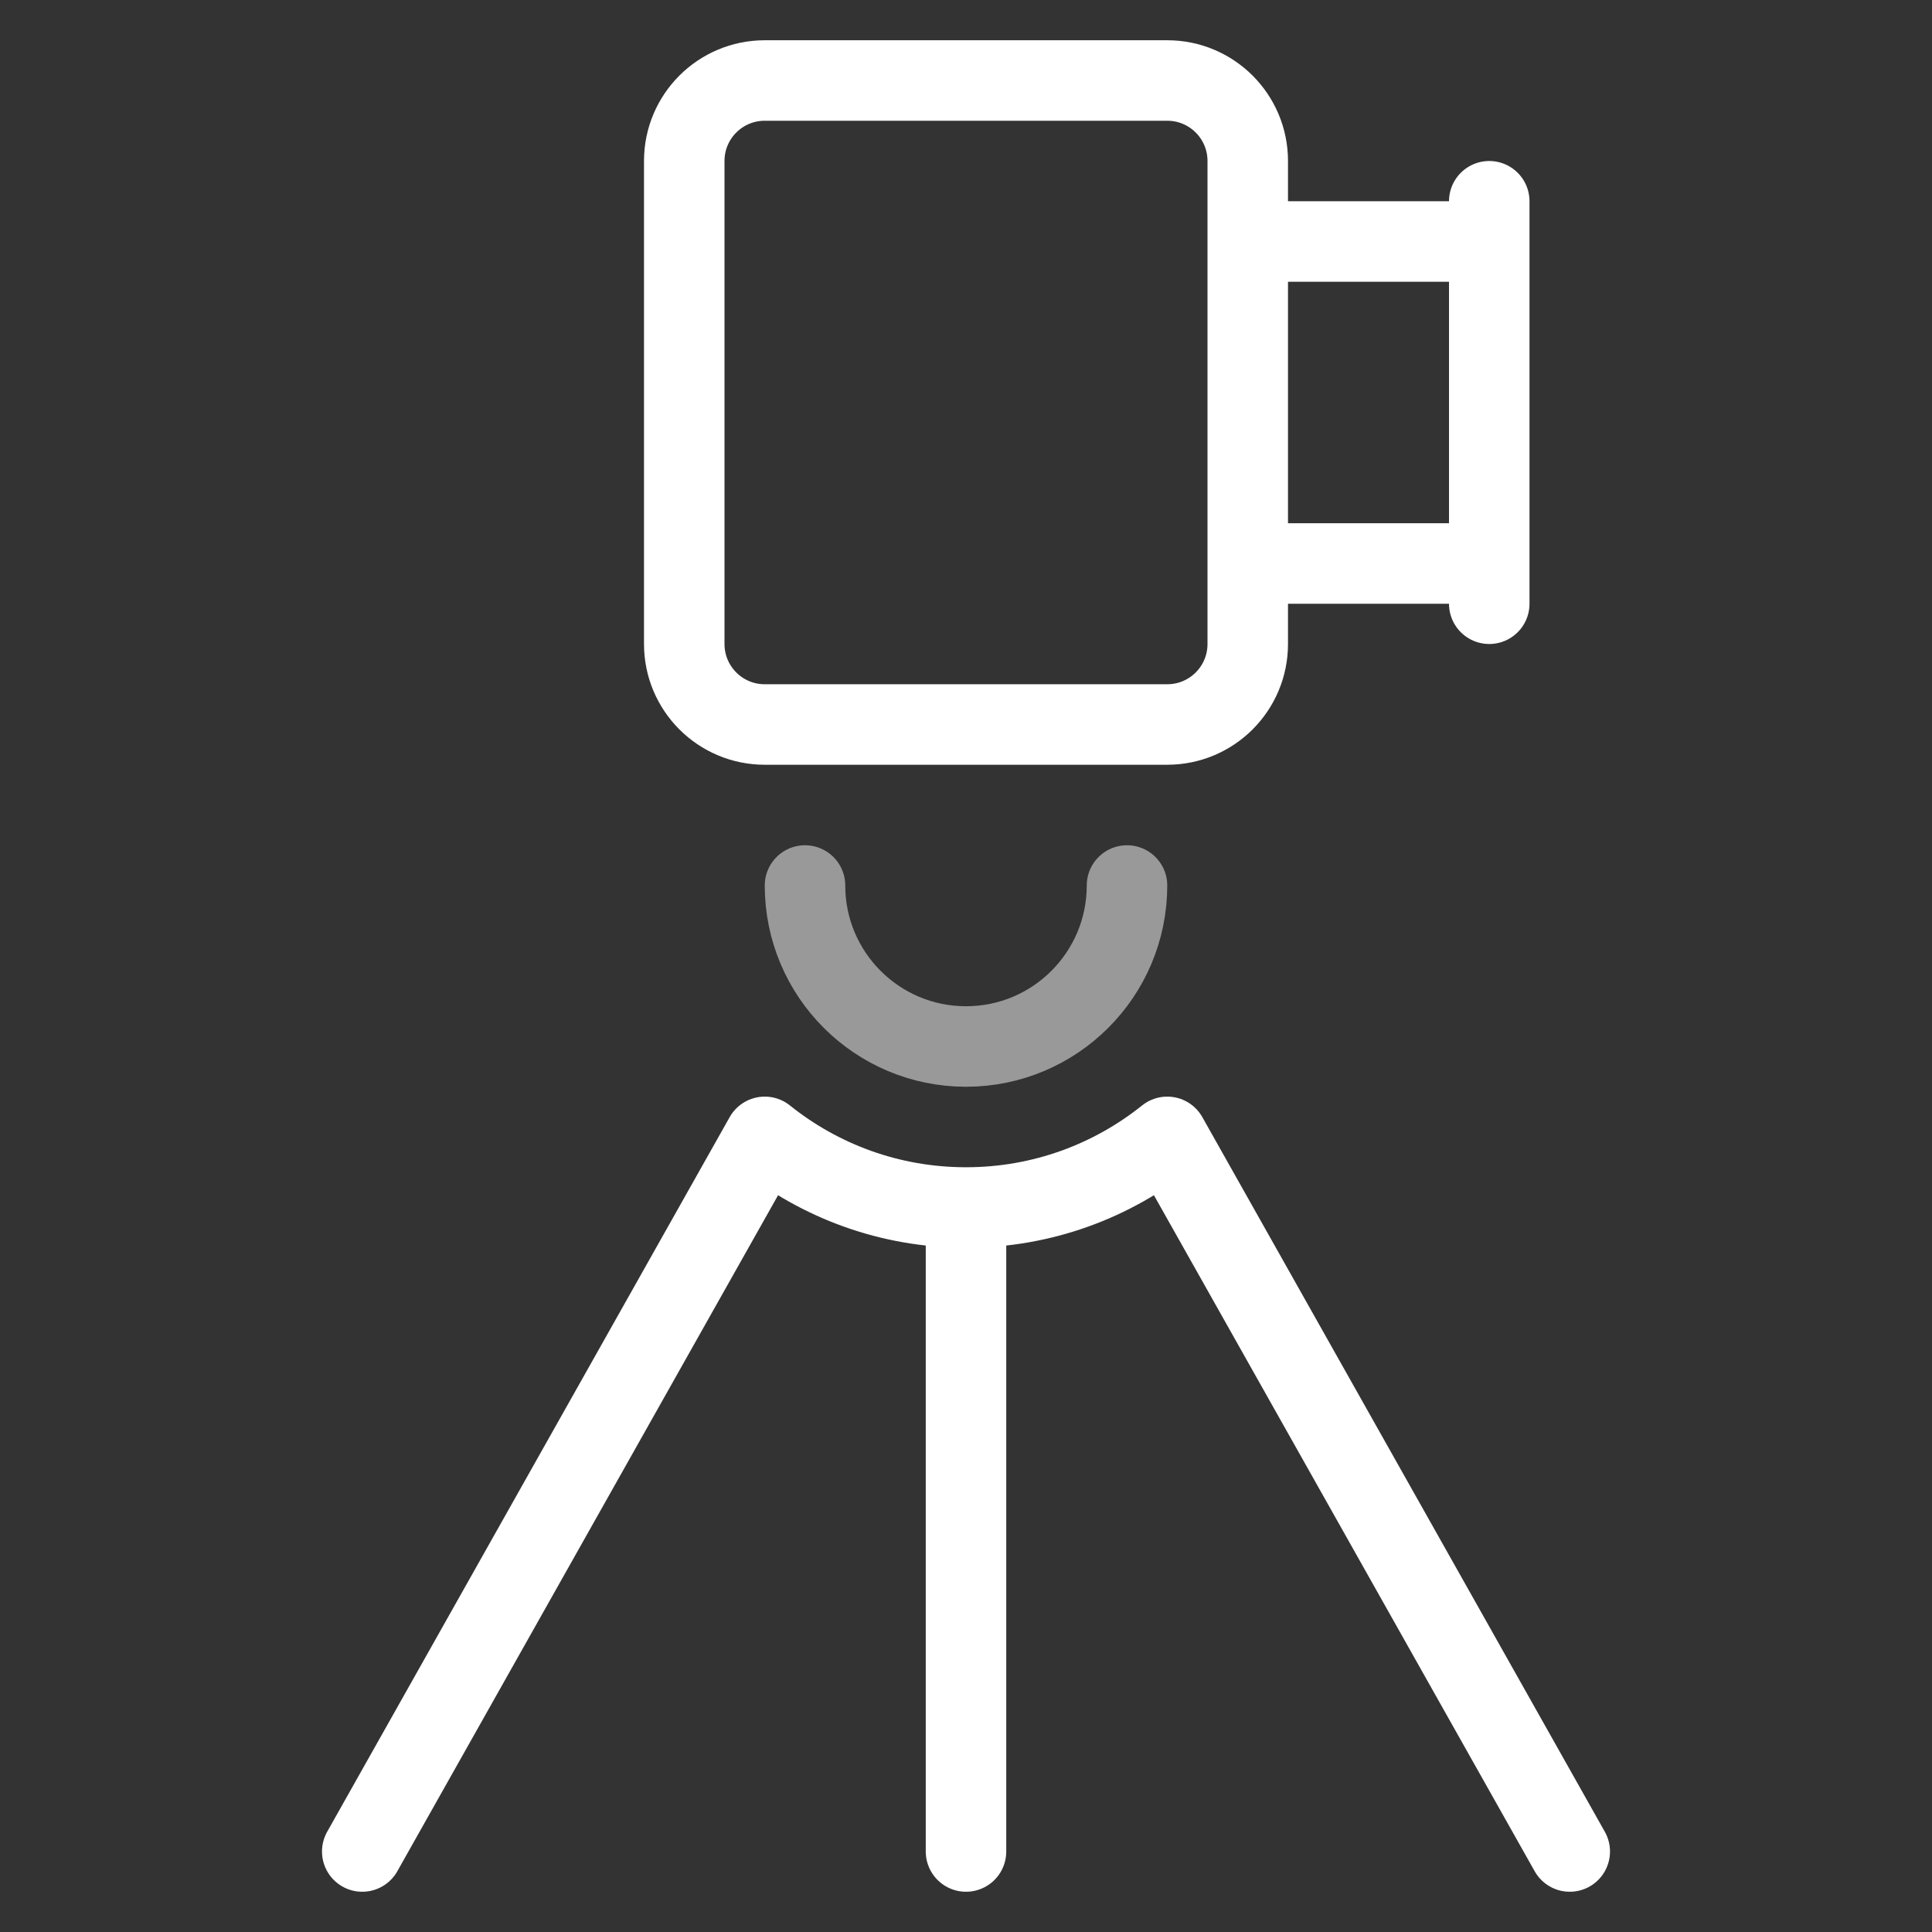 <svg width="48" height="48" viewBox="0 0 48 48" fill="none" xmlns="http://www.w3.org/2000/svg">
<rect x="0" y="0" width="48" height="48" fill="#333333" stroke="none"/>
<path d="M37 6H31V14H37M37 6V10V14M37 6V5M37 14V15M24 18H29C30.105 18 31 17.105 31 16V4C31 2.895 30.105 2 29 2H19C17.895 2 17 2.895 17 4V16C17 17.105 17.895 18 19 18H24Z" stroke="white" stroke-width="2" stroke-miterlimit="10" stroke-linecap="round" stroke-linejoin="round"/>
<path opacity="0.5" d="M20 22C20 24.209 21.791 26 24 26C26.209 26 28 24.209 28 22" stroke="white" stroke-width="2" stroke-miterlimit="10" stroke-linecap="round" stroke-linejoin="round"/>
<path d="M24 30C25.892 30 27.63 29.343 29 28.245L39 46M24 30C22.108 30 20.37 29.343 19 28.245L9 46M24 30V46" stroke="white" stroke-width="2" stroke-miterlimit="10" stroke-linecap="round" stroke-linejoin="round"/>
</svg>
